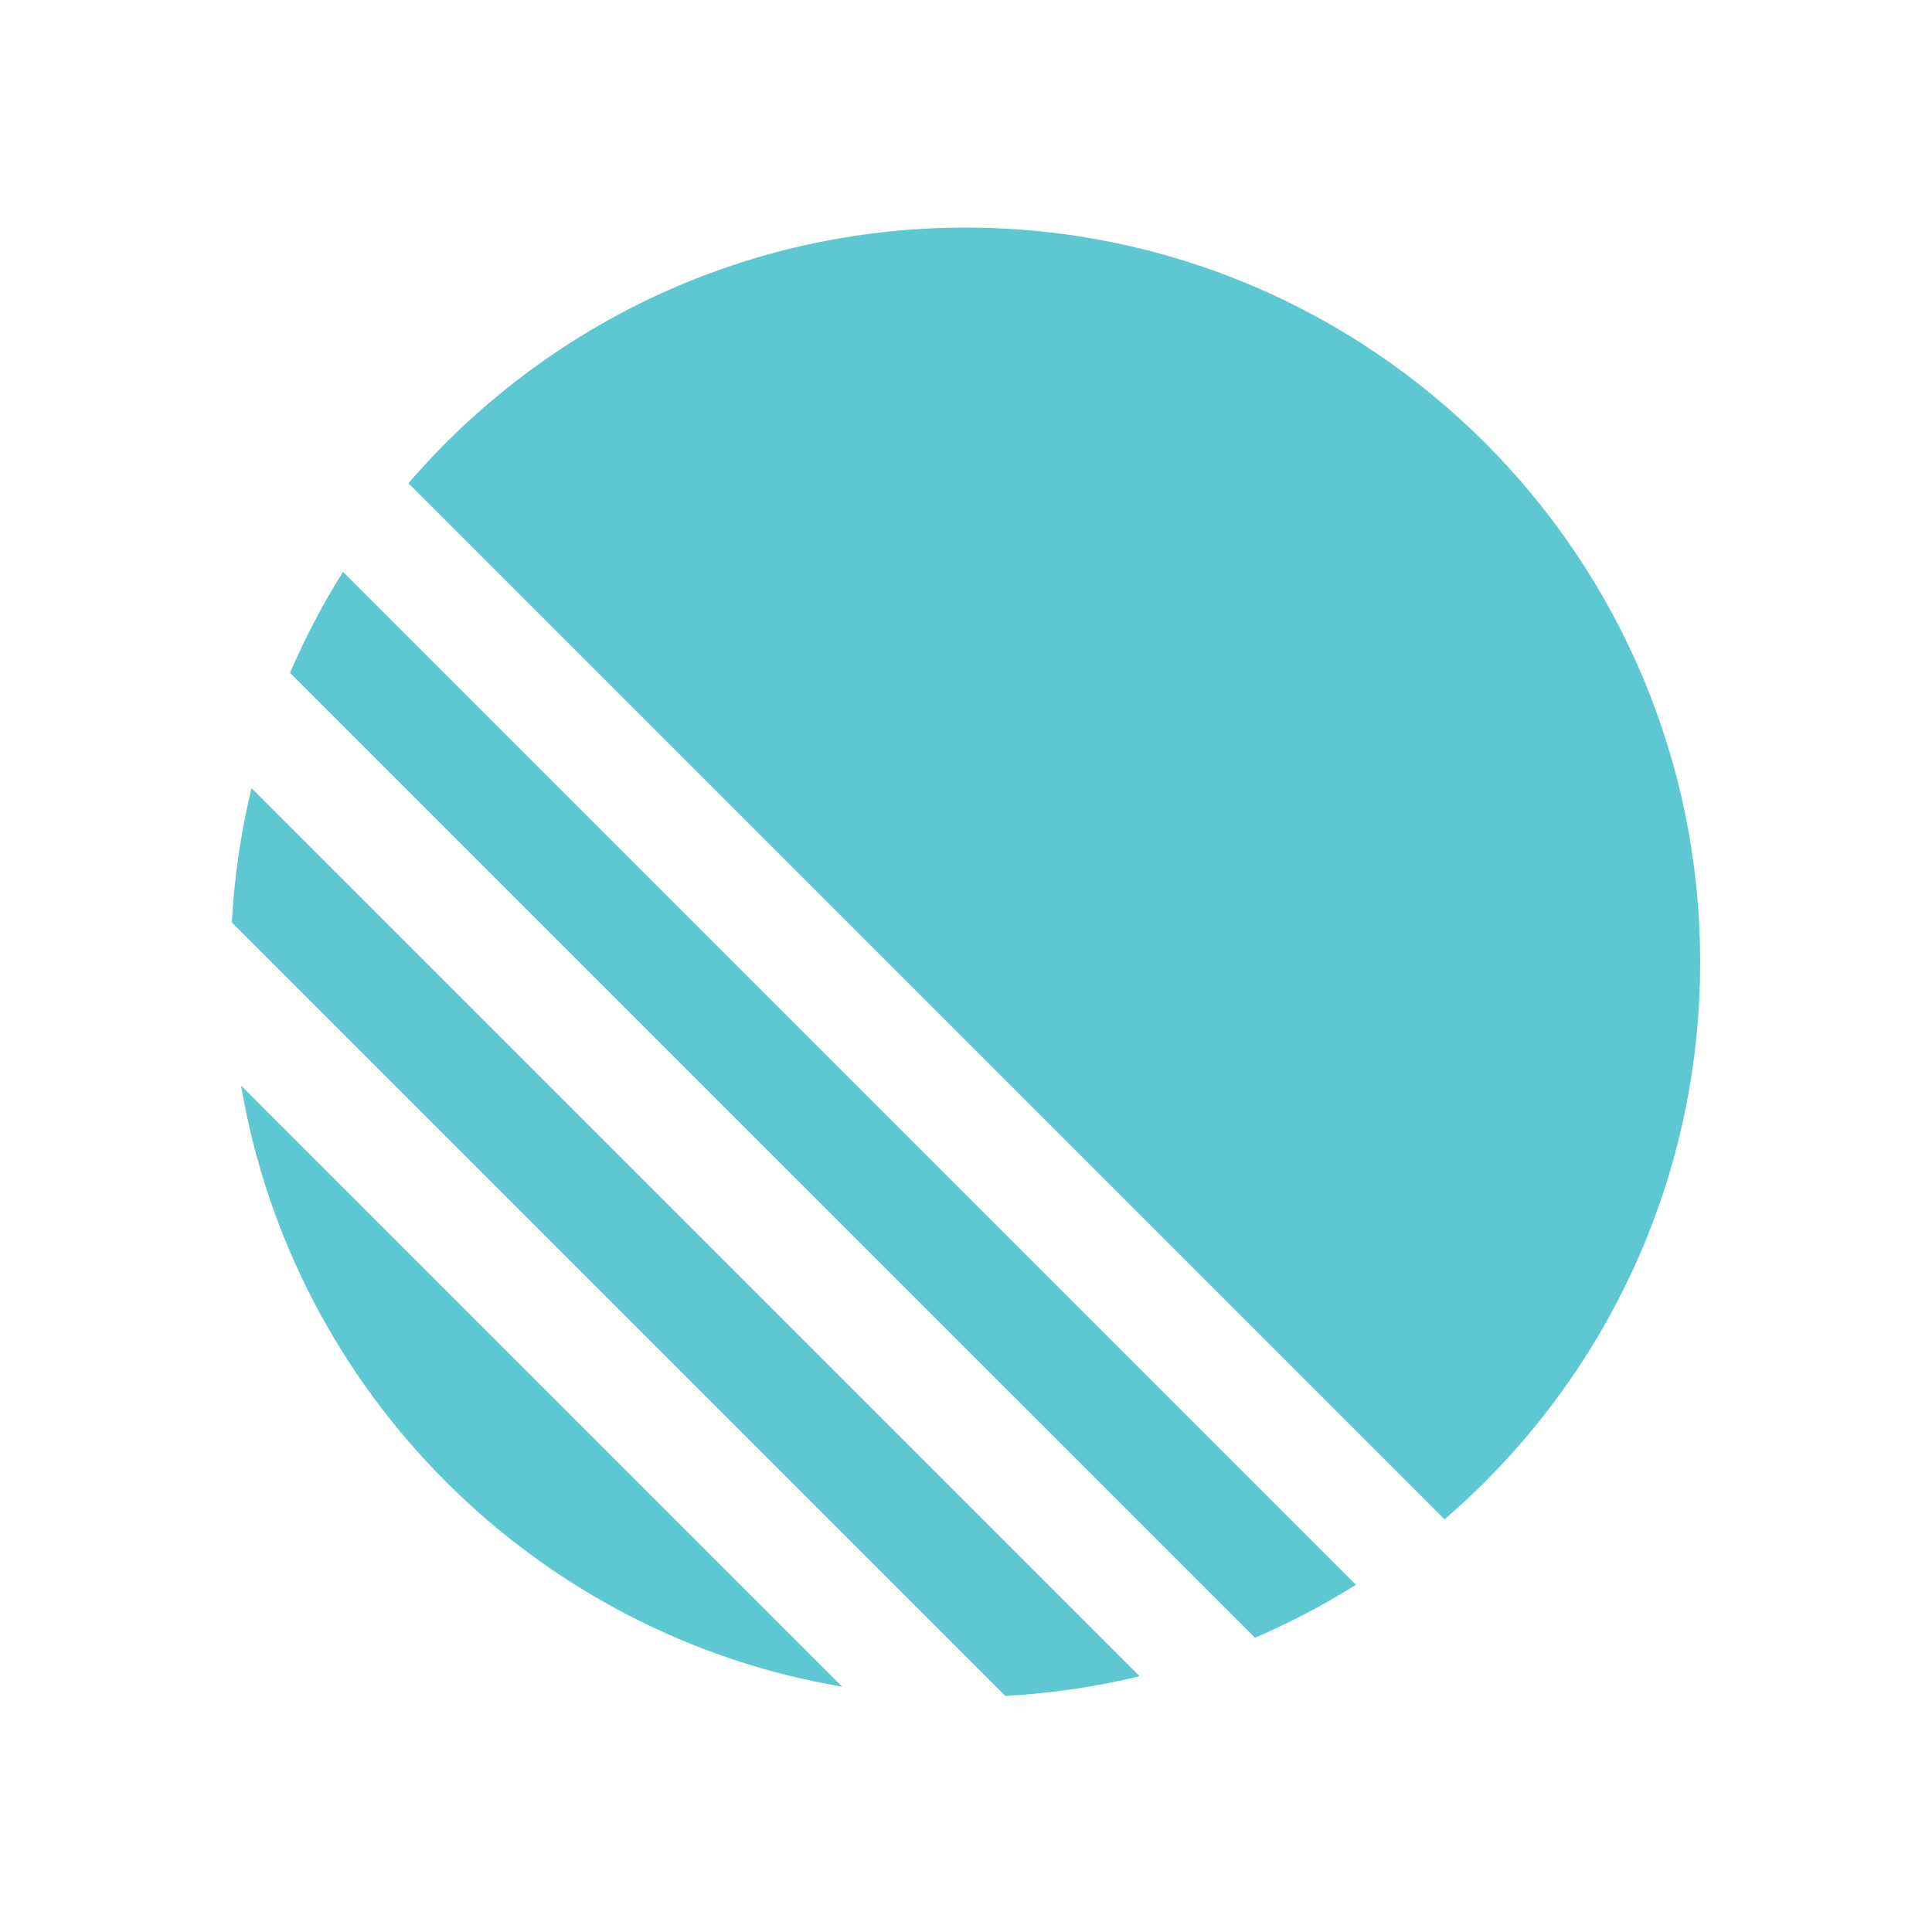 <svg width="60" height="60" viewBox="0 0 60 60" fill="none" xmlns="http://www.w3.org/2000/svg">
<path d="M7.487 33.715L26.153 52.381C16.621 50.77 9.099 43.247 7.487 33.715Z" fill="#5EC8D2"/>
<path d="M7.2 28.648L31.221 52.668C32.649 52.592 34.043 52.384 35.39 52.057L7.812 24.479C7.484 25.826 7.277 27.219 7.2 28.648Z" fill="#5EC8D2"/>
<path d="M9.007 20.894L38.975 50.861C40.066 50.393 41.114 49.842 42.11 49.216L10.653 17.759C10.027 18.755 9.476 19.802 9.007 20.894Z" fill="#5EC8D2"/>
<path d="M12.683 15.009C16.867 10.147 23.066 7.068 29.984 7.068C42.585 7.068 52.8 17.284 52.8 29.885C52.8 36.803 49.722 43.001 44.86 47.186L12.683 15.009Z" fill="#5EC8D2"/>
</svg>
